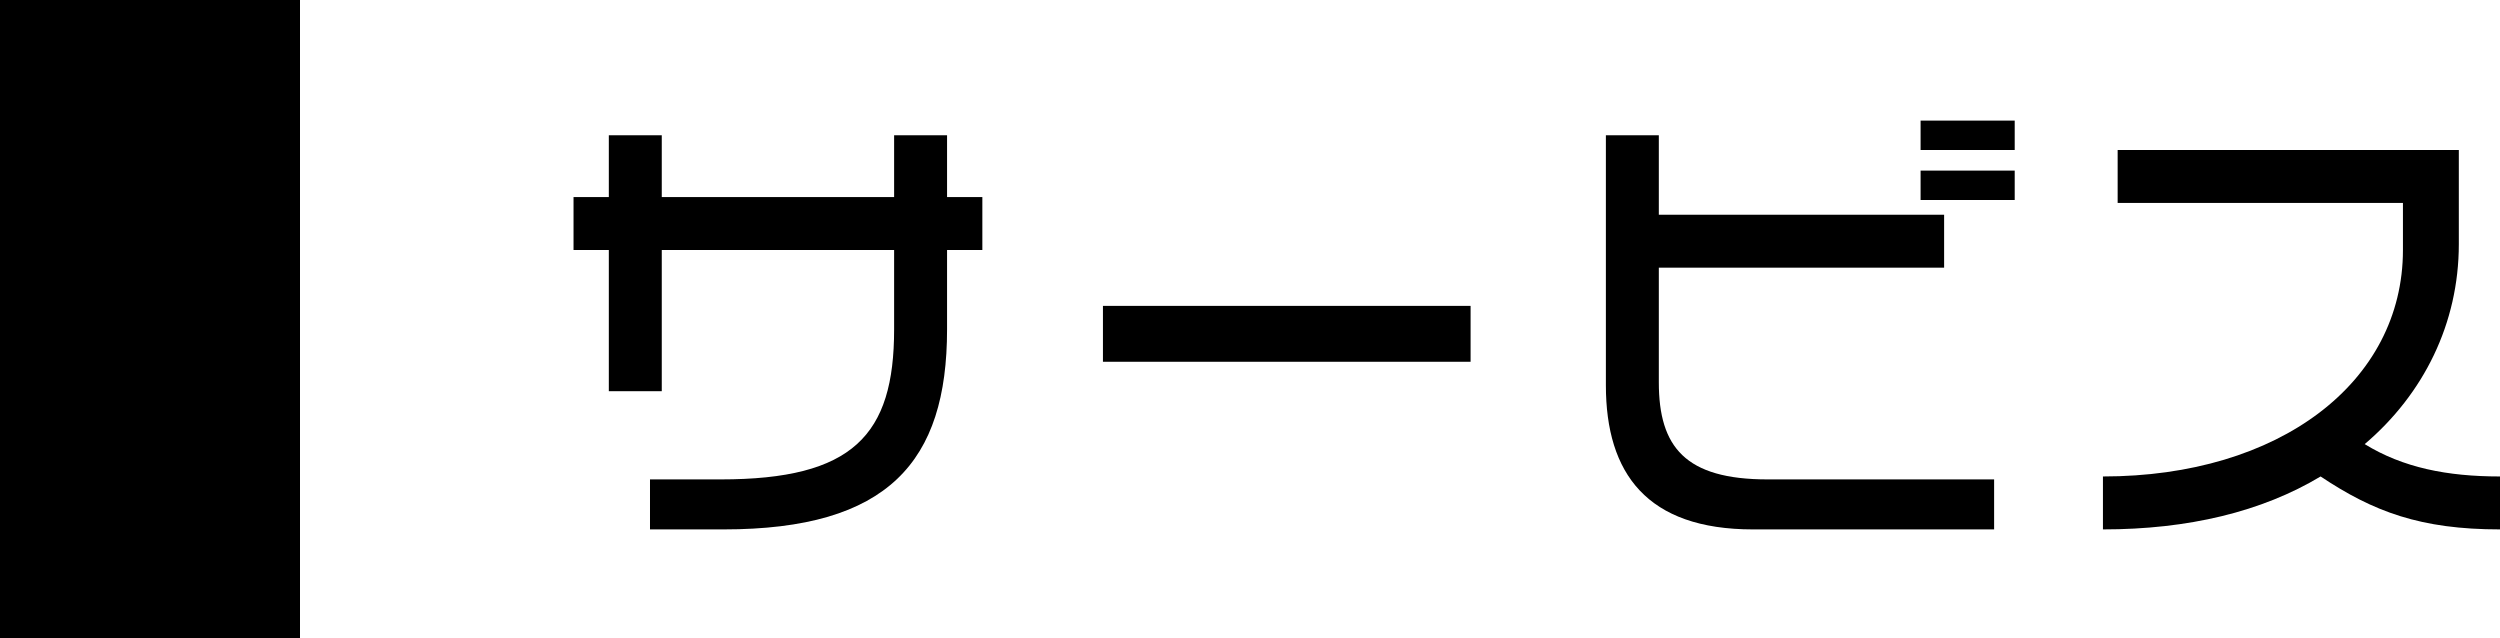 <?xml version="1.0" encoding="utf-8"?>
<!-- Generator: Adobe Illustrator 21.0.0, SVG Export Plug-In . SVG Version: 6.00 Build 0)  -->
<svg version="1.1" id="レイヤー_1" xmlns="http://www.w3.org/2000/svg" xmlns:xlink="http://www.w3.org/1999/xlink" x="0px"
	 y="0px" width="85px" height="21.7px" viewBox="0 0 85 21.7" style="enable-background:new 0 0 85 21.7;" xml:space="preserve">
<g>
	<g>
		<path d="M32.2,8.5v2.7c0,4.5-2,6.8-7.6,6.8h-2.5v-1.7h2.4c4.5,0,5.9-1.5,5.9-5.1V8.5h-7.9v4.8h-1.8V8.5h-1.2V6.7h1.2V4.6h1.8v2.1
			h7.9V4.6h1.8v2.1h1.2v1.8H32.2z"/>
		<path d="M37.5,12.3v-1.9H50v1.9H37.5z"/>
		<path d="M59.6,18c-3.6,0-5-1.9-5-4.9V4.6h1.8v2.7h9.7v1.8h-9.7V13c0,2.2,0.9,3.3,3.7,3.3h7.7V18H59.6z M65.3,5.1v-1h3.2v1H65.3z
			 M65.3,6.8v-1h3.2v1H65.3z"/>
		<path d="M78.9,16.2c-2,1.2-4.5,1.8-7.4,1.8v-1.8c6,0,10.2-3.2,10.2-7.7V6.9H72V5.1h11.6v3.2c0,2.7-1.2,5.1-3.2,6.8
			c1.3,0.8,2.8,1.1,4.6,1.1V18C82.3,18,80.7,17.4,78.9,16.2z"/>
	</g>
</g>
<rect width="10.2" height="21.7"/>
</svg>
